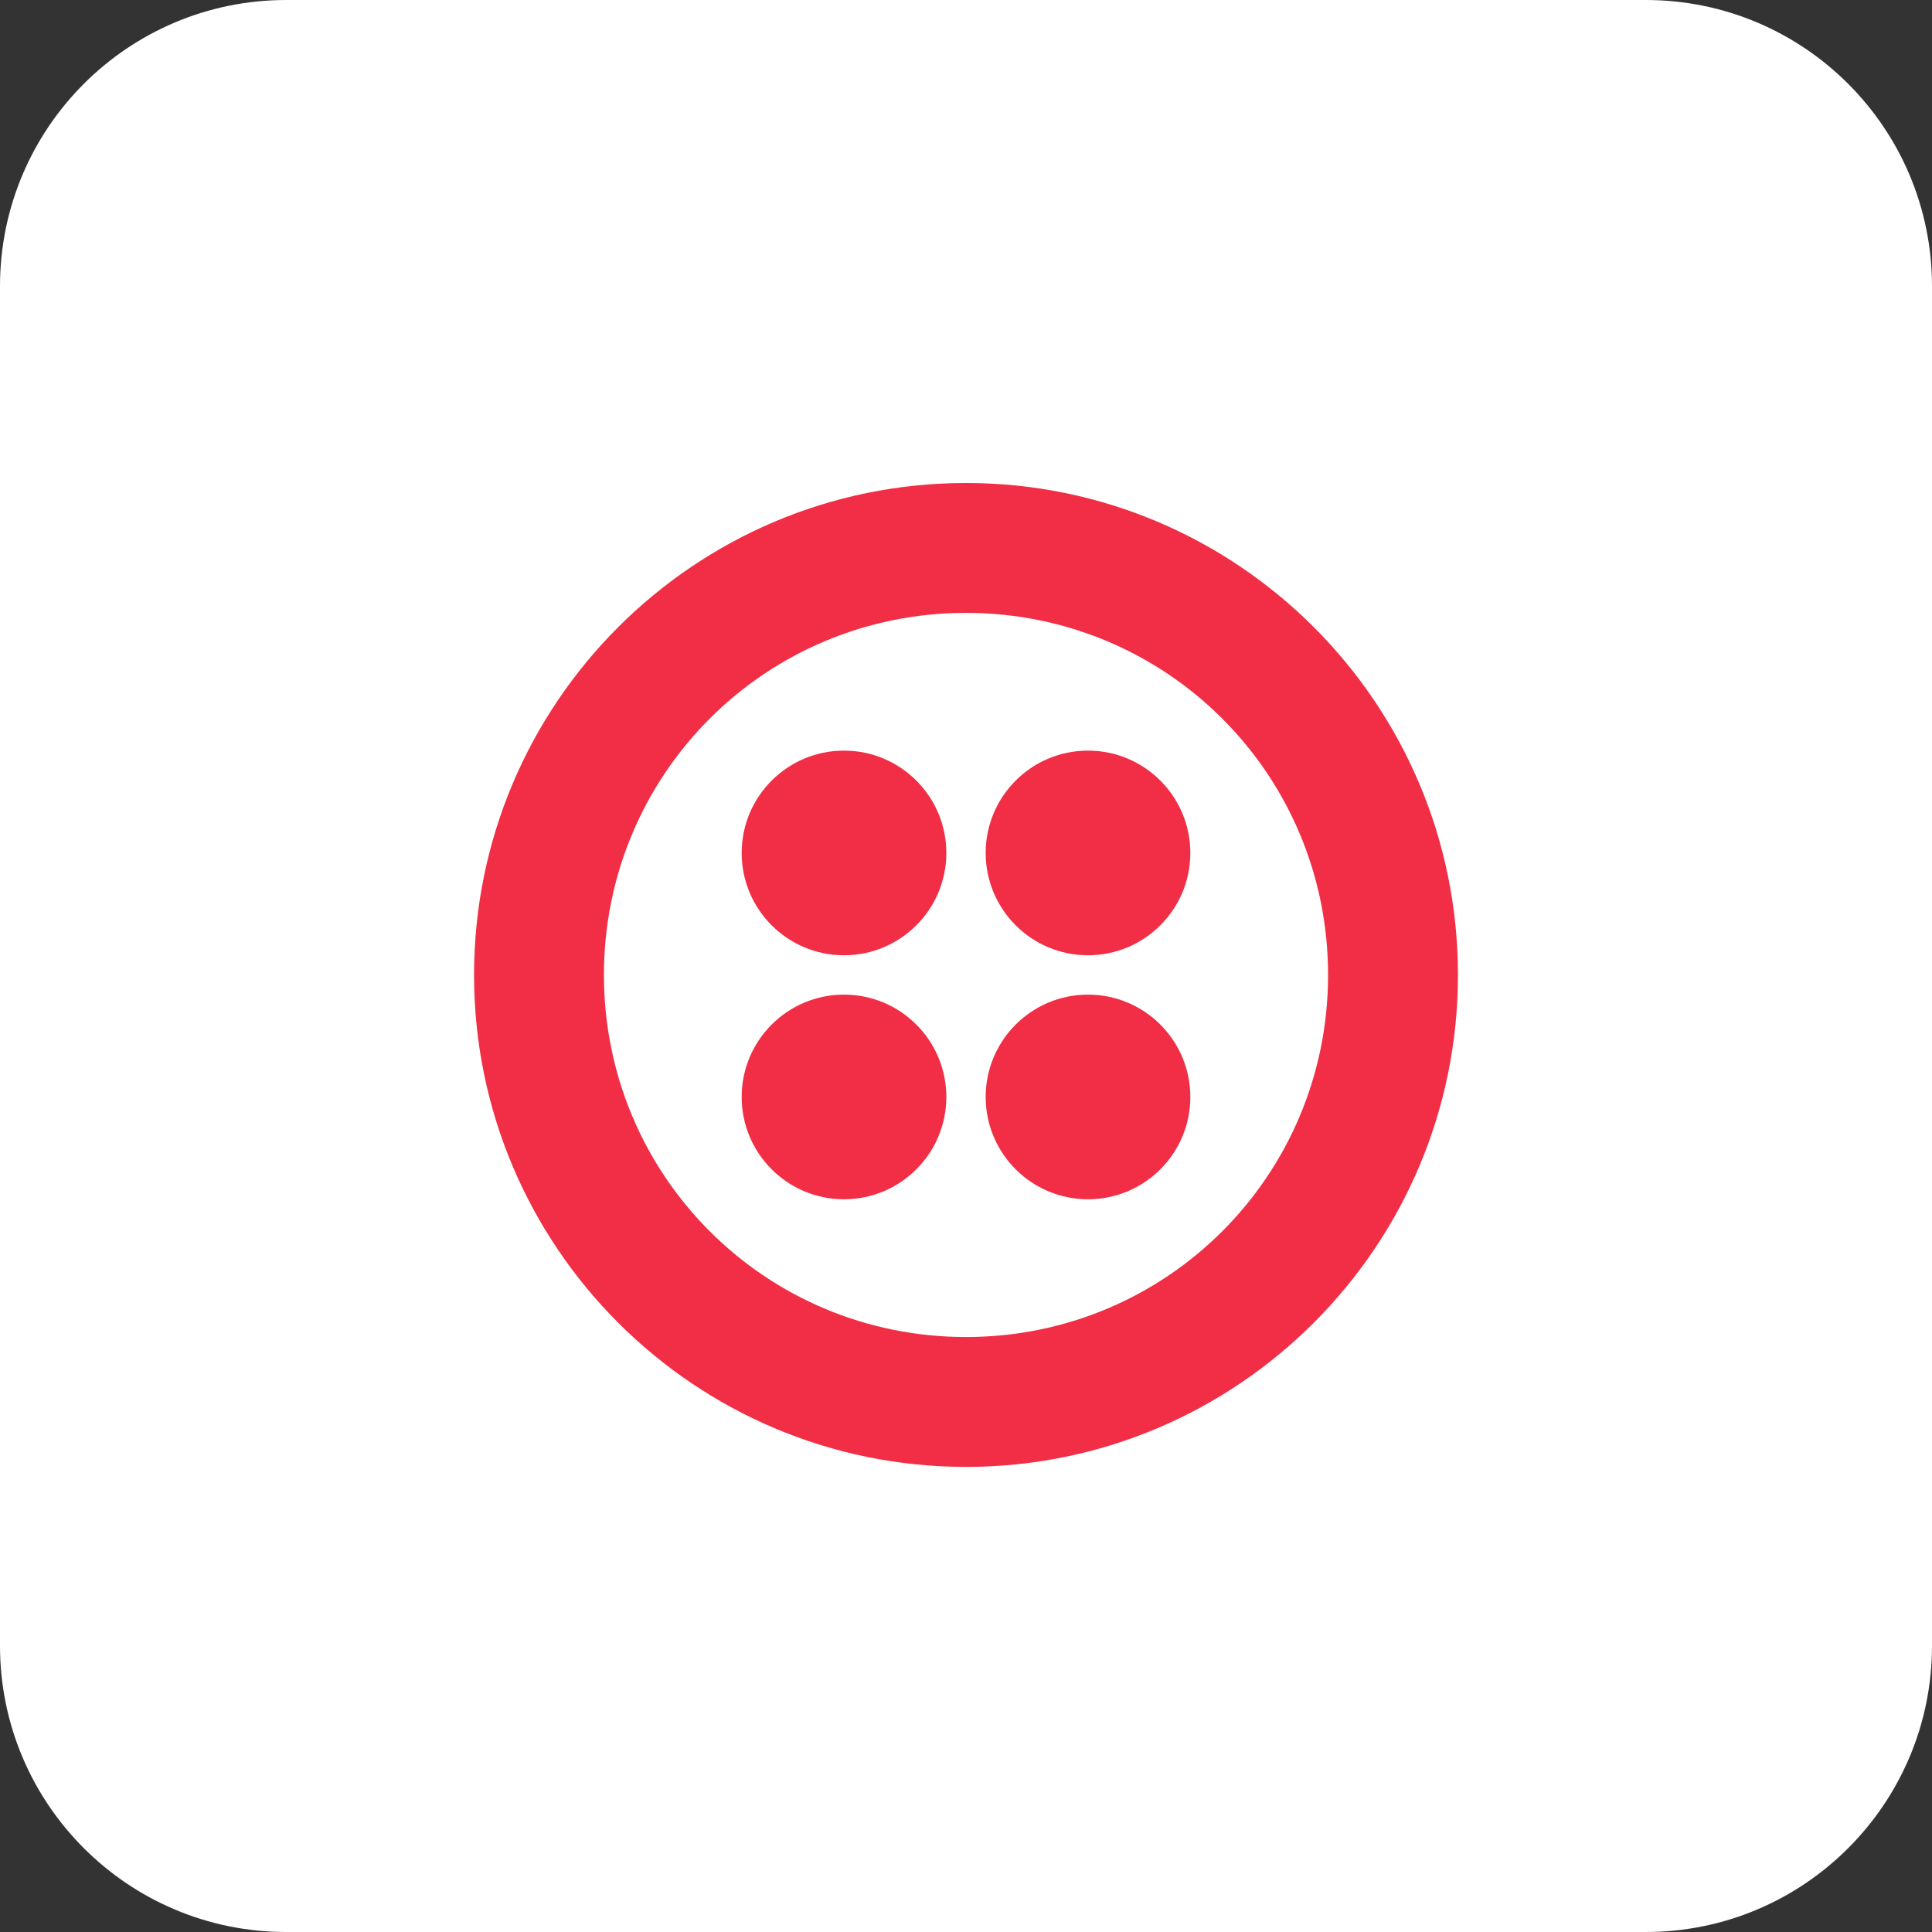 <svg width="108" height="108" viewBox="0 0 108 108" fill="none" xmlns="http://www.w3.org/2000/svg">
<rect x="0" y="0" width="108" height="108" fill="#333333" stroke="none"/>
<path d="M92 0H16C7.163 0 0 7.163 0 16V92C0 100.837 7.163 108 16 108H92C100.837 108 108 100.837 108 92V16C108 7.163 100.837 0 92 0Z" fill="white"/>
<g clip-path="url(#clip0_2745_1923)">
<path d="M54 27C69.18 27 81.5 39.32 81.5 54.5C81.5 69.68 69.18 82 54 82C38.82 82 26.5 69.68 26.5 54.5C26.5 39.32 38.82 27 54 27ZM54 34.26C42.78 34.26 33.76 43.28 33.76 54.5C33.76 65.72 42.78 74.74 54 74.74C65.22 74.74 74.24 65.72 74.24 54.5C74.24 43.28 65.22 34.26 54 34.26ZM60.82 55.6C63.979 55.6 66.54 58.161 66.54 61.32C66.54 64.479 63.979 67.04 60.82 67.04C57.661 67.04 55.1 64.479 55.1 61.32C55.1 58.161 57.661 55.6 60.82 55.6ZM47.18 55.6C50.339 55.6 52.9 58.161 52.9 61.32C52.9 64.479 50.339 67.04 47.18 67.04C44.021 67.04 41.46 64.479 41.46 61.32C41.46 58.161 44.021 55.6 47.18 55.6ZM60.82 41.96C63.979 41.96 66.54 44.521 66.54 47.68C66.54 50.839 63.979 53.4 60.82 53.4C57.661 53.4 55.1 50.839 55.1 47.68C55.1 44.521 57.661 41.96 60.82 41.96ZM47.18 41.96C50.339 41.96 52.9 44.521 52.9 47.68C52.9 50.839 50.339 53.4 47.18 53.4C44.021 53.4 41.46 50.839 41.46 47.68C41.46 44.521 44.021 41.96 47.18 41.96Z" fill="#F12E45"/>
</g>
<defs>
<clipPath id="clip0_2745_1923">
<rect width="55" height="55" fill="white" transform="translate(26.5 27)"/>
</clipPath>
</defs>
</svg>
